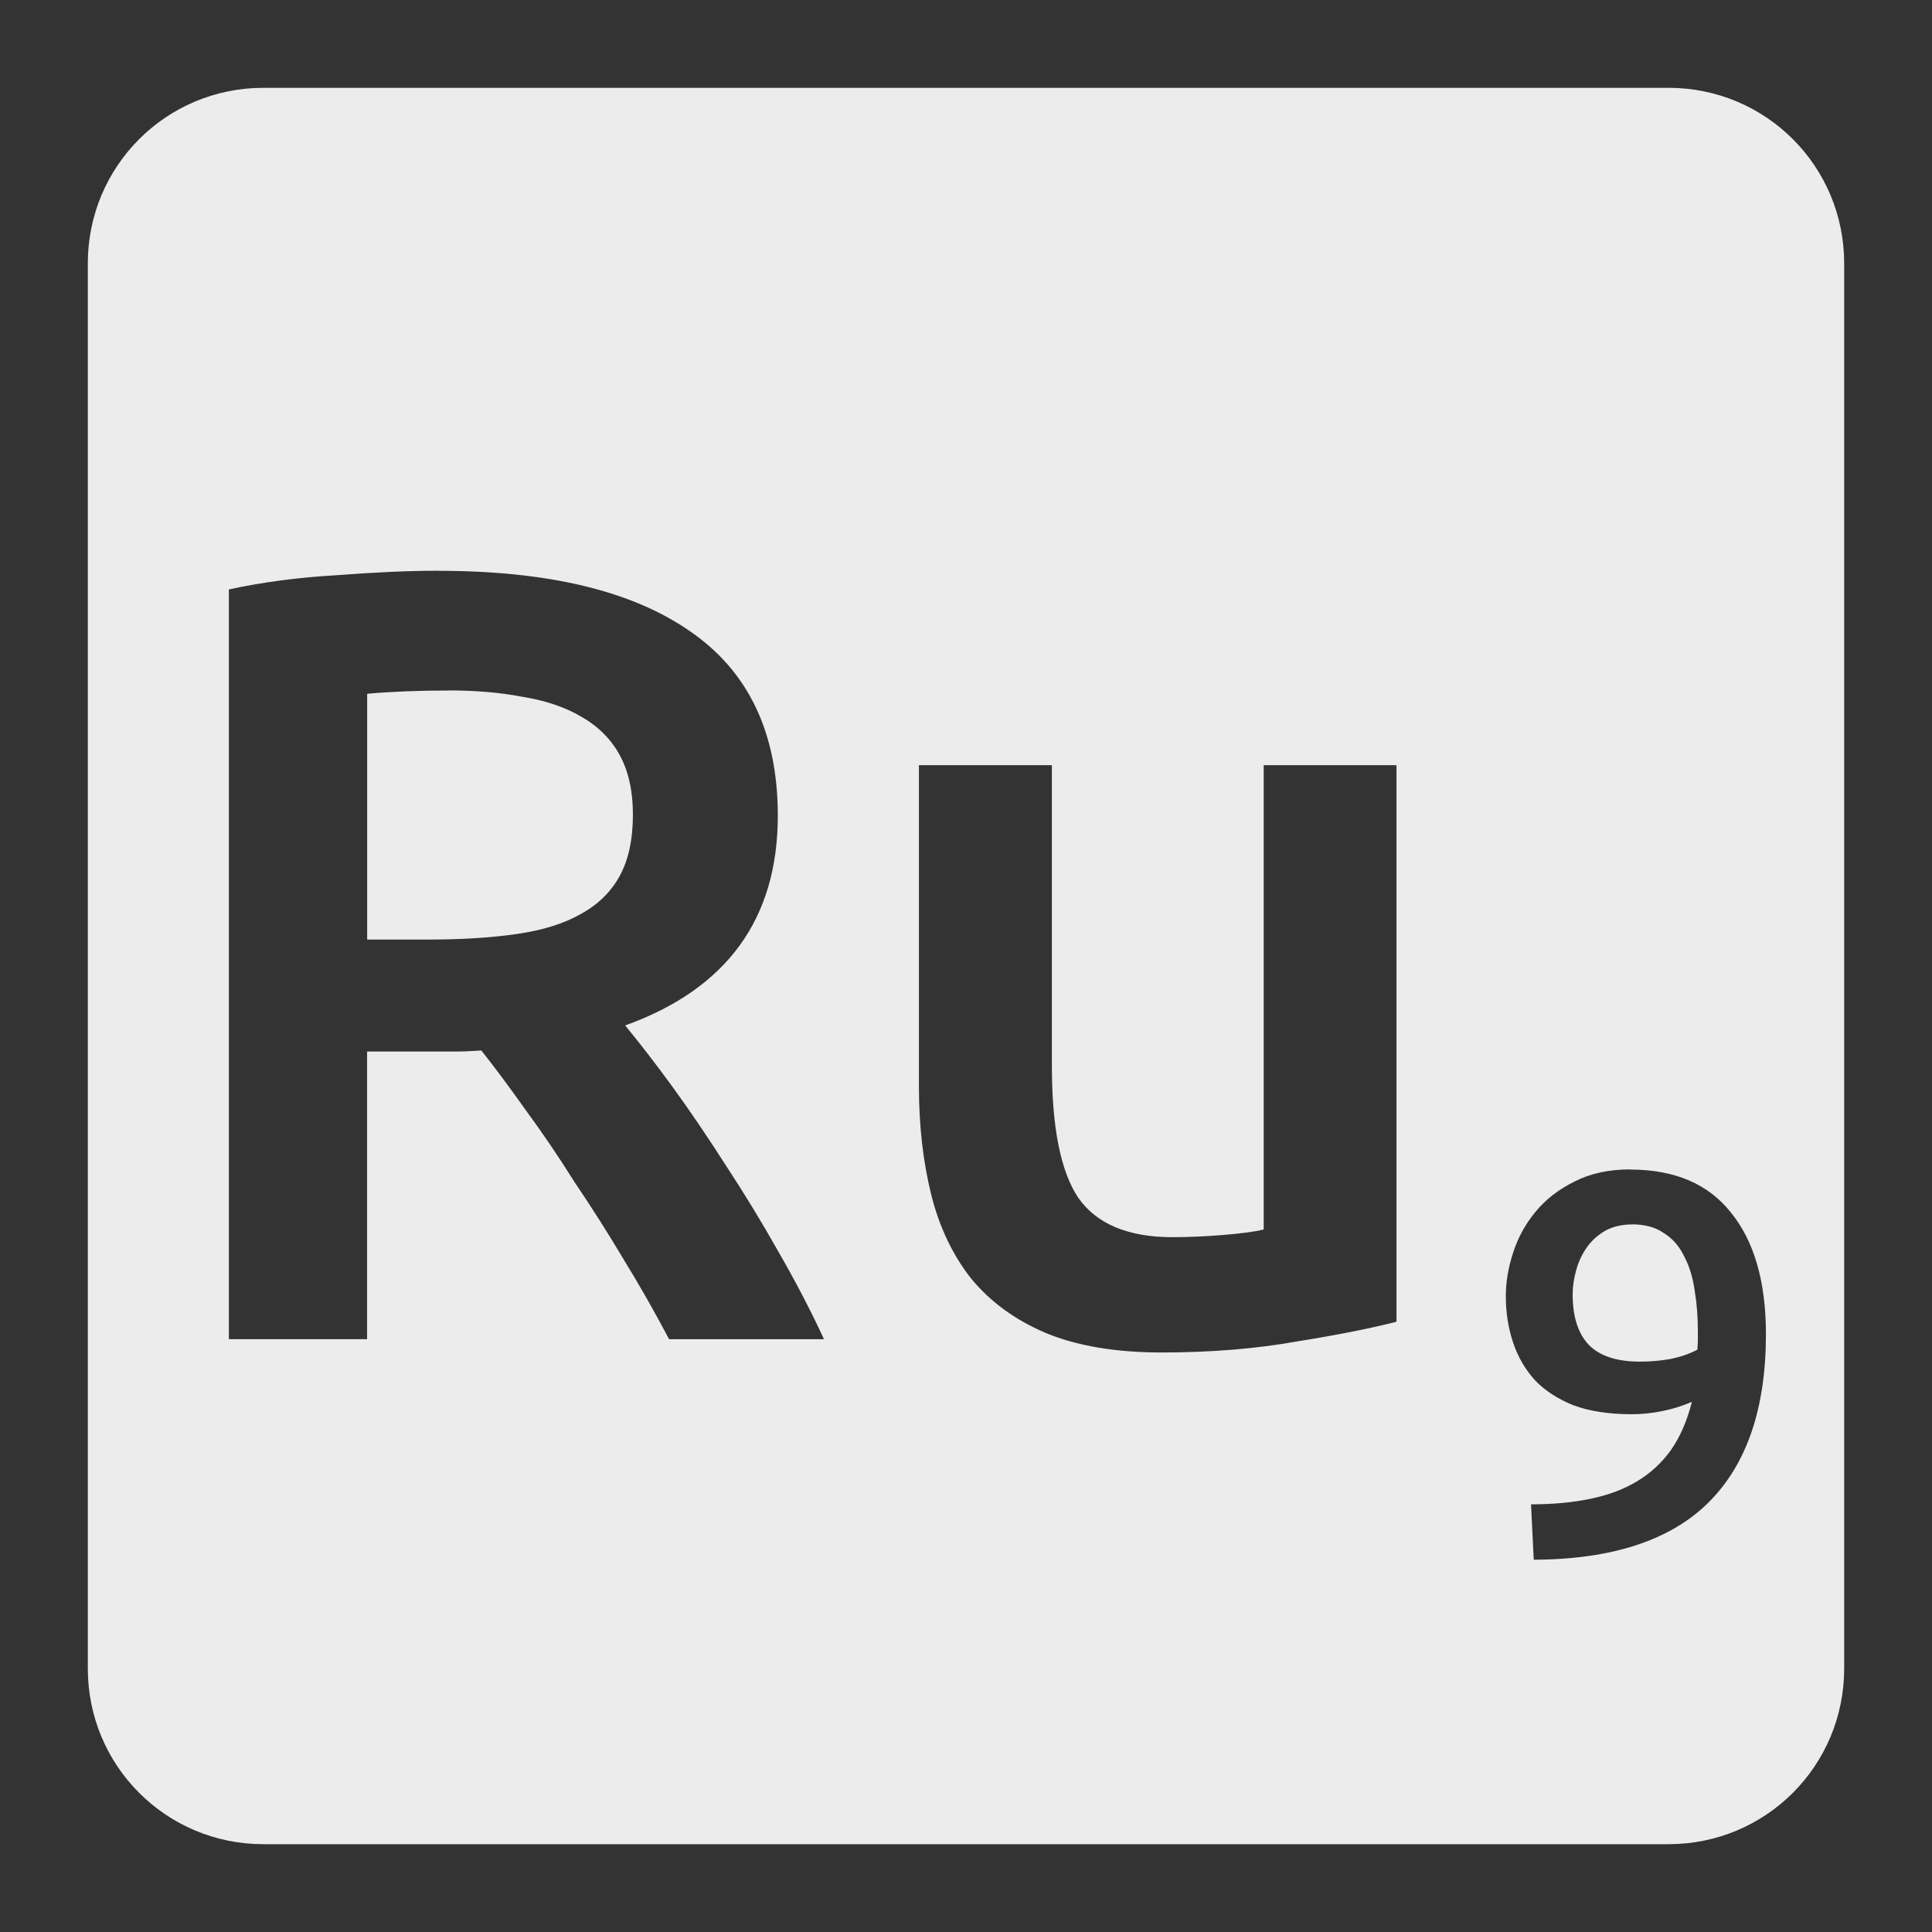 <svg viewBox="0 0 22 22" xmlns="http://www.w3.org/2000/svg">
 <rect x="0" y="0" width="22" height="22" fill="#333333" stroke="none"/>
 <path d="m 3 1 c -1.108 0 -2 0.892 -2 2 l 0 16 c 0 1.108 0.892 2 2 2 l 16 0 c 1.108 0 2 -0.892 2 -2 l 0 -16 c 0 -1.108 -0.892 -2 -2 -2 l -16 0 z m 1.994 5.5 c 1.25 0 2.205 0.229 2.863 0.688 c 0.667 0.458 1 1.158 1 2.1 c 0 1.175 -0.58 1.972 -1.738 2.389 c 0.158 0.192 0.339 0.424 0.539 0.699 c 0.2 0.275 0.403 0.575 0.611 0.9 c 0.208 0.317 0.408 0.645 0.6 0.986 c 0.192 0.333 0.364 0.663 0.514 0.988 l -1.764 0 c -0.158 -0.3 -0.328 -0.6 -0.512 -0.9 c -0.183 -0.308 -0.371 -0.603 -0.563 -0.887 c -0.183 -0.292 -0.367 -0.563 -0.551 -0.813 c -0.183 -0.258 -0.353 -0.488 -0.512 -0.688 c -0.117 0.008 -0.217 0.012 -0.301 0.012 l -0.236 0 l -0.764 0 l 0 3.275 l -1.574 0 l 0 -8.537 c 0.383 -0.083 0.791 -0.137 1.225 -0.162 c 0.433 -0.033 0.82 -0.051 1.162 -0.051 z m 0.113 1.363 c -0.333 0 -0.642 0.012 -0.926 0.037 l 0 2.799 l 0.688 0 c 0.383 0 0.722 -0.021 1.014 -0.063 c 0.292 -0.042 0.533 -0.116 0.725 -0.225 c 0.2 -0.108 0.349 -0.254 0.449 -0.437 c 0.1 -0.183 0.15 -0.416 0.15 -0.699 c 0 -0.267 -0.05 -0.492 -0.15 -0.676 c -0.1 -0.183 -0.246 -0.329 -0.438 -0.438 c -0.183 -0.108 -0.404 -0.183 -0.662 -0.225 c -0.258 -0.05 -0.541 -0.074 -0.85 -0.074 z m 5.357 0.85 l 1.514 0 l 0 3.424 c 0 0.7 0.099 1.2 0.299 1.5 c 0.208 0.3 0.568 0.451 1.076 0.451 c 0.183 0 0.374 -0.009 0.574 -0.025 c 0.208 -0.017 0.363 -0.037 0.463 -0.063 l 0 -5.287 l 1.512 0 l 0 6.338 c -0.292 0.075 -0.67 0.15 -1.137 0.225 c -0.467 0.083 -0.979 0.125 -1.537 0.125 c -0.525 0 -0.968 -0.075 -1.326 -0.225 c -0.35 -0.15 -0.633 -0.358 -0.85 -0.625 c -0.208 -0.267 -0.358 -0.585 -0.449 -0.951 c -0.092 -0.375 -0.139 -0.783 -0.139 -1.225 l 0 -3.662 z m 8.1 4.605 c 0.508 0 0.892 0.165 1.15 0.494 c 0.262 0.325 0.395 0.785 0.395 1.381 c 0 0.842 -0.217 1.479 -0.65 1.912 c -0.433 0.433 -1.098 0.652 -1.994 0.656 l -0.031 -0.631 c 0.25 0 0.476 -0.021 0.676 -0.063 c 0.204 -0.042 0.381 -0.108 0.531 -0.199 c 0.154 -0.092 0.283 -0.212 0.387 -0.357 c 0.104 -0.15 0.184 -0.332 0.238 -0.549 c -0.1 0.046 -0.211 0.08 -0.332 0.105 c -0.121 0.025 -0.237 0.037 -0.35 0.037 c -0.258 0 -0.479 -0.033 -0.662 -0.1 c -0.179 -0.071 -0.327 -0.166 -0.443 -0.287 c -0.113 -0.125 -0.196 -0.269 -0.25 -0.432 c -0.054 -0.162 -0.082 -0.338 -0.082 -0.525 c 0 -0.162 0.028 -0.326 0.082 -0.492 c 0.054 -0.171 0.139 -0.327 0.256 -0.469 c 0.117 -0.142 0.264 -0.256 0.443 -0.344 c 0.179 -0.092 0.391 -0.139 0.637 -0.139 z m 0.02 0.625 c -0.121 0 -0.225 0.026 -0.313 0.076 c -0.083 0.05 -0.153 0.114 -0.207 0.193 c -0.054 0.079 -0.092 0.164 -0.117 0.256 c -0.025 0.092 -0.039 0.182 -0.039 0.27 c 0 0.254 0.061 0.445 0.182 0.574 c 0.125 0.129 0.32 0.193 0.582 0.193 c 0.121 0 0.239 -0.01 0.355 -0.031 c 0.117 -0.025 0.217 -0.06 0.301 -0.105 c 0.004 -0.046 0.006 -0.086 0.006 -0.119 l 0 -0.088 c 0 -0.167 -0.012 -0.323 -0.037 -0.469 c -0.021 -0.15 -0.061 -0.278 -0.119 -0.387 c -0.054 -0.113 -0.13 -0.201 -0.23 -0.264 c -0.096 -0.067 -0.217 -0.1 -0.363 -0.1 z" style="fill:#ececec;fill-opacity:1"/>
</svg>
